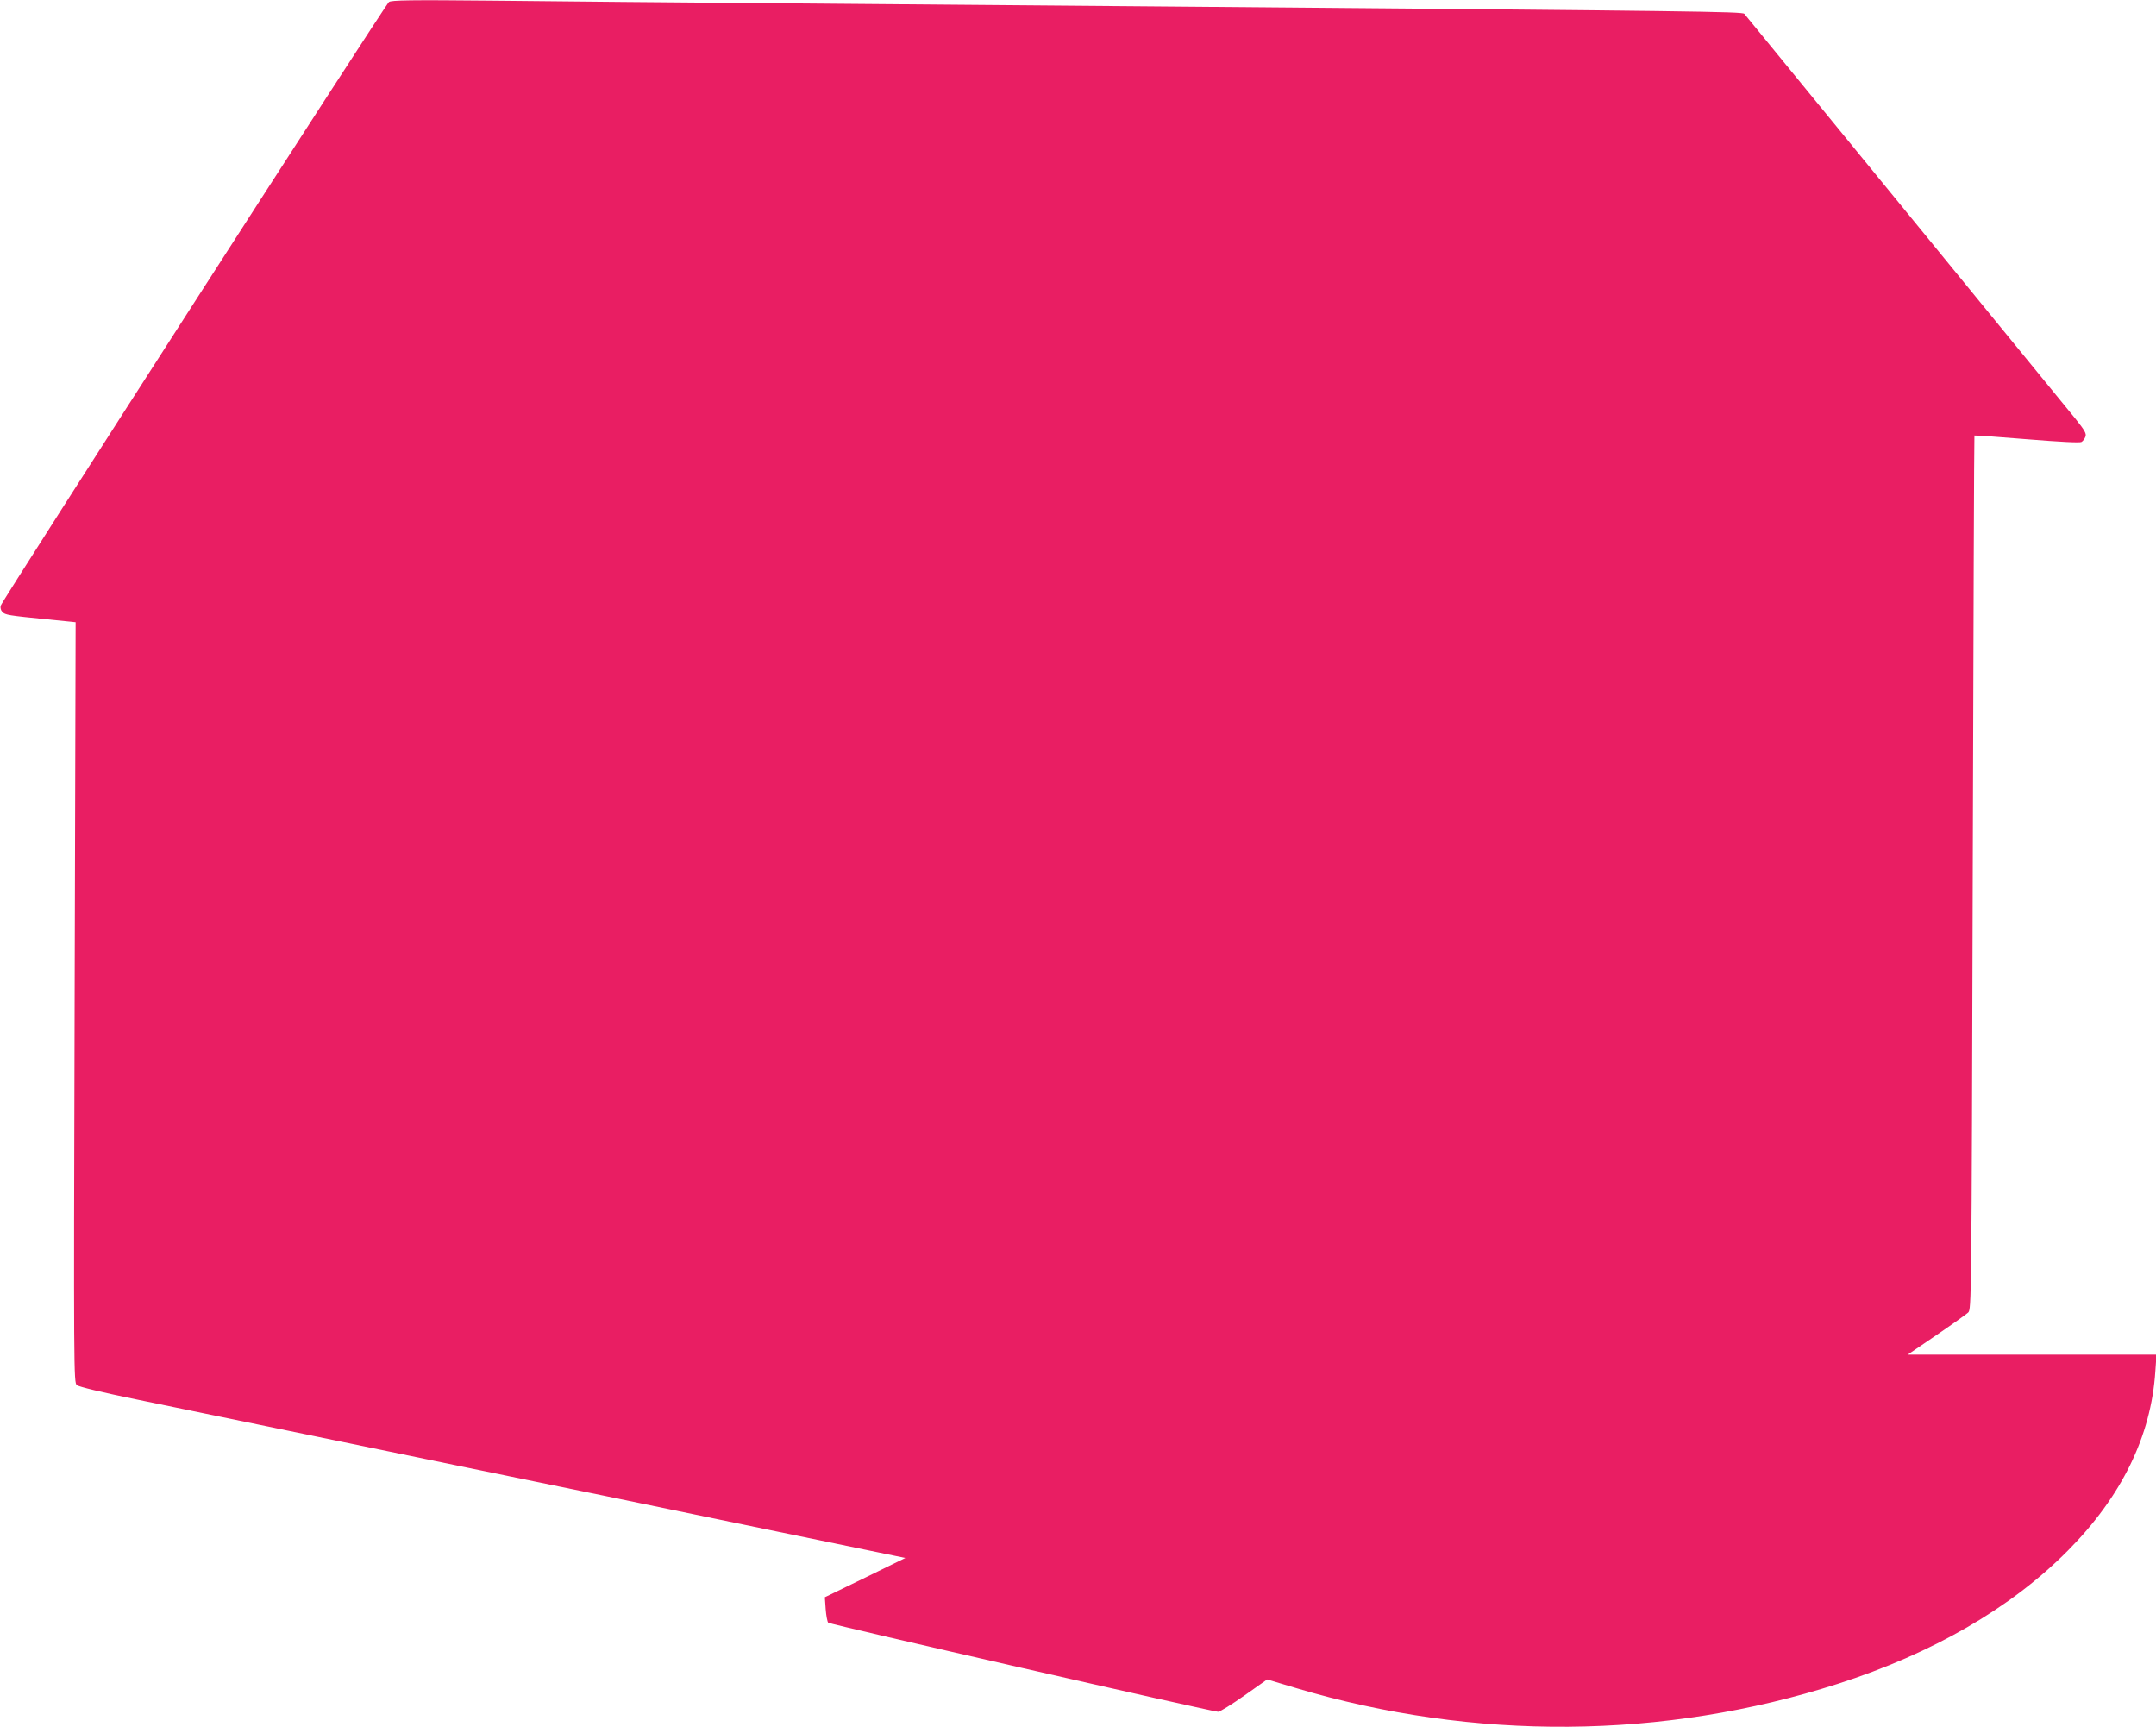 <?xml version="1.0" standalone="no"?>
<!DOCTYPE svg PUBLIC "-//W3C//DTD SVG 20010904//EN"
 "http://www.w3.org/TR/2001/REC-SVG-20010904/DTD/svg10.dtd">
<svg version="1.0" xmlns="http://www.w3.org/2000/svg"
 width="1280pt" height="1025pt" viewBox="0 0 1280 1025"
 preserveAspectRatio="xMidYMid meet">
<g transform="translate(0,1025) scale(0.1,-0.1)"
fill="#e91e63" stroke="none">
<path d="M2309 10238 c-23 -18 -2298 -3555 -2305 -3583 -3 -13 1 -28 10 -37
17 -18 36 -21 268 -44 l167 -17 -6 -2256 c-6 -2205 -5 -2256 13 -2272 12 -10
149 -43 364 -87 407 -84 1475 -304 1950 -402 184 -38 554 -114 823 -169 733
-152 1432 -296 1617 -334 l165 -34 -239 -117 -239 -116 5 -71 c3 -39 10 -75
15 -80 10 -10 2282 -529 2315 -529 10 0 80 43 155 96 l136 96 171 -51 c1054
-315 2187 -306 3217 25 563 181 1028 450 1365 790 320 322 495 681 520 1064
l7 100 -739 0 -738 0 169 115 c94 64 179 125 190 135 19 20 20 47 27 2611 4
1425 8 2593 10 2594 2 2 142 -8 312 -22 197 -16 315 -22 324 -16 8 5 19 19 23
31 7 18 -3 36 -58 105 -167 205 -1957 2393 -1967 2405 -13 13 -289 17 -3271
42 -687 6 -1765 15 -2395 20 -630 5 -1419 12 -1755 16 -501 5 -613 3 -626 -8z"/>
</g>
</svg>
